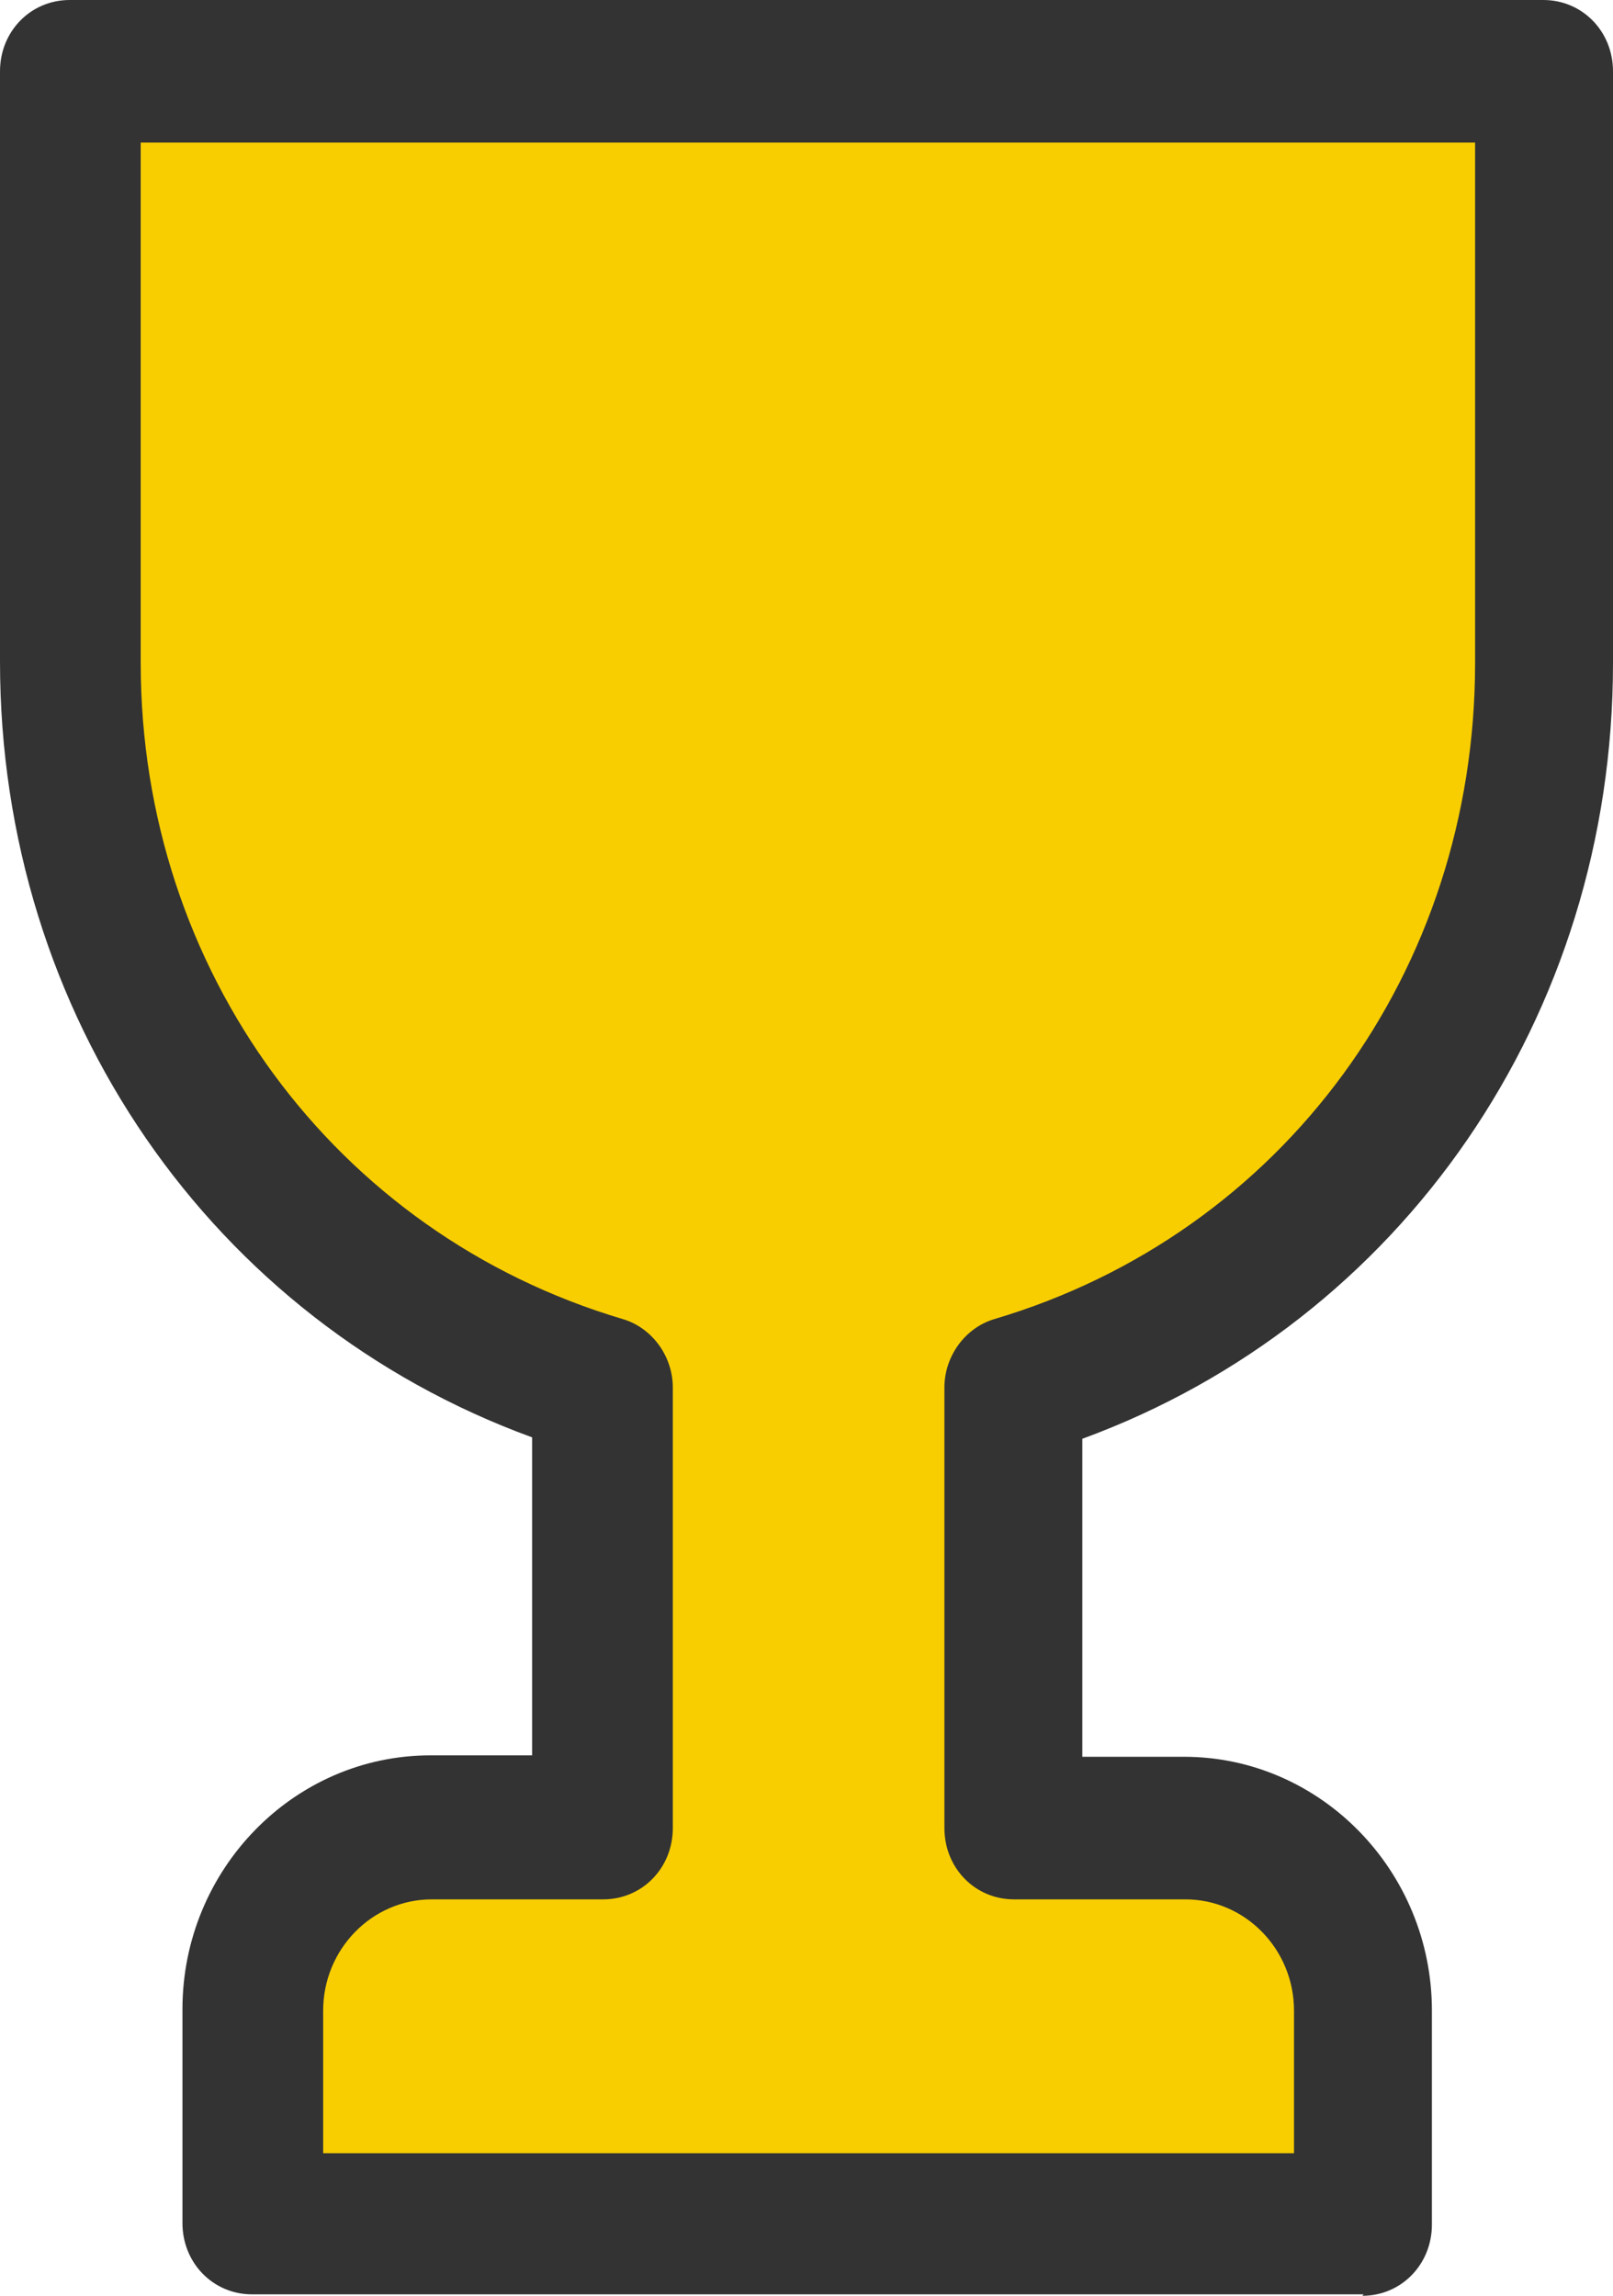 <svg width="26" height="37" viewBox="0 0 26 37" fill="none" xmlns="http://www.w3.org/2000/svg">
<path d="M22.074 35.911H4.157V32.464C4.157 30.833 5.459 29.523 7.031 29.523H9.793V22.421C4.718 20.928 1.238 16.216 1.238 10.77V1.233H24.993V10.77C24.993 16.239 21.513 20.951 16.439 22.444V29.546H19.2C20.794 29.546 22.074 30.856 22.074 32.487V35.934V35.911Z" fill="#F8CE00"/>
<path d="M21.981 36.977H4.064C3.435 36.977 2.941 36.471 2.941 35.828V32.381C2.941 30.129 4.737 28.29 6.938 28.29H8.577V23.165C3.413 21.281 0 16.363 0 10.663V1.149C0 0.506 0.494 0 1.123 0H24.877C25.506 0 26 0.506 26 1.149V10.686C26 16.386 22.587 21.304 17.446 23.188V28.313H19.085C21.285 28.313 23.081 30.152 23.081 32.404V35.851C23.081 36.494 22.587 37 21.959 37L21.981 36.977ZM5.187 34.702H20.858V32.404C20.858 31.416 20.073 30.611 19.107 30.611H16.345C15.717 30.611 15.223 30.106 15.223 29.462V22.361C15.223 21.855 15.56 21.396 16.031 21.258C20.679 19.879 23.777 15.65 23.777 10.686V2.298H2.268V10.686C2.268 15.627 5.389 19.879 10.036 21.258C10.508 21.396 10.845 21.855 10.845 22.361V29.462C10.845 30.106 10.351 30.611 9.722 30.611H6.96C5.995 30.611 5.209 31.416 5.209 32.404V34.702H5.187Z" fill="#333333"/>
</svg>
